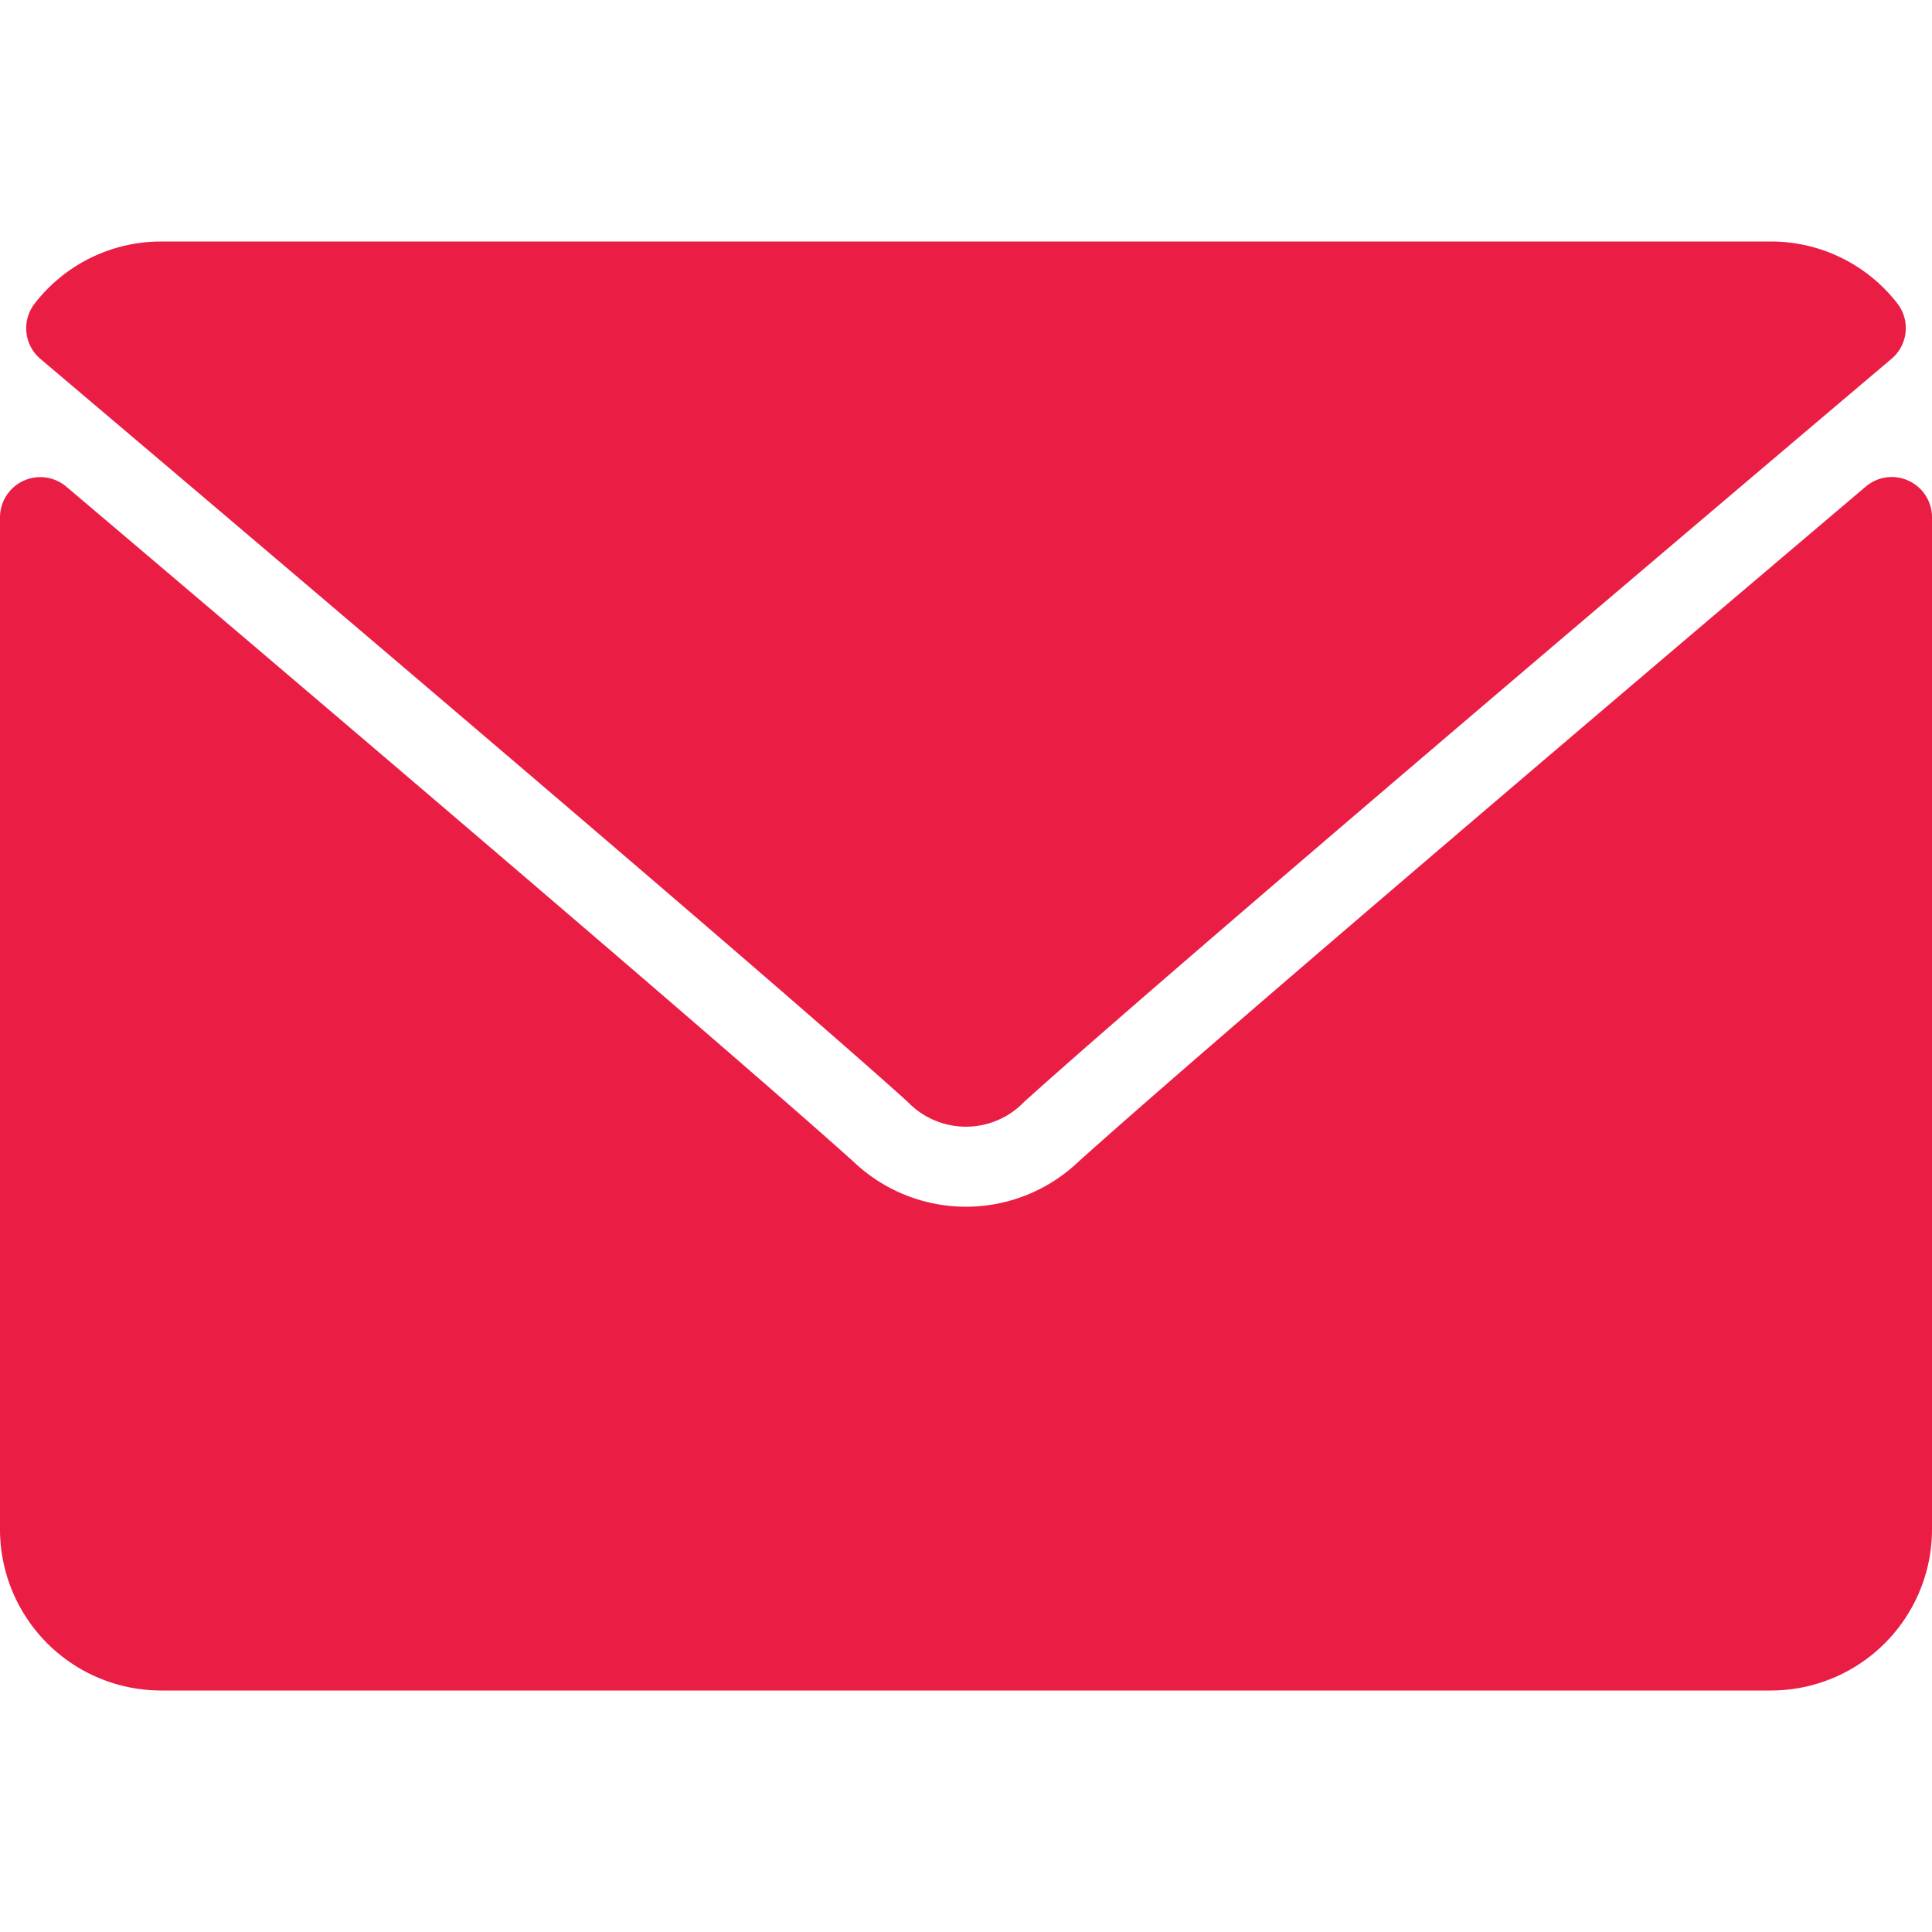 <svg xmlns="http://www.w3.org/2000/svg" xmlns:xlink="http://www.w3.org/1999/xlink" width="14" height="14" viewBox="0 0 14 14">
  <defs>
    <clipPath id="clip-path">
      <rect id="Rectangle_3" data-name="Rectangle 3" width="14" height="14" fill="#ea1e45" stroke="#707070" stroke-width="1"/>
    </clipPath>
  </defs>
  <g id="mail" clip-path="url(#clip-path)">
    <g id="mail-2" data-name="mail" transform="translate(0 1.75)">
      <g id="Group_5" data-name="Group 5">
        <g id="Group_4" data-name="Group 4">
          <g id="Group_3" data-name="Group 3">
            <path id="Path_2" data-name="Path 2" d="M.292,2.6c1.921,1.627,5.293,4.49,6.284,5.383a.585.585,0,0,0,.847,0c.992-.894,4.363-3.757,6.285-5.384a.291.291,0,0,0,.041-.4,1.158,1.158,0,0,0-.915-.449H1.167A1.158,1.158,0,0,0,.251,2.2.291.291,0,0,0,.292,2.6Z" transform="translate(0 -1.75)" fill="#ea1e45"/>
            <path id="Path_3" data-name="Path 3" d="M13.831,3.484a.29.29,0,0,0-.311.042c-2.131,1.806-4.85,4.122-5.706,4.893a1.181,1.181,0,0,1-1.628,0C5.274,7.6,2.22,5,.48,3.526A.292.292,0,0,0,0,3.748v7.335A1.168,1.168,0,0,0,1.167,12.25H12.833A1.168,1.168,0,0,0,14,11.083V3.748A.291.291,0,0,0,13.831,3.484Z" transform="translate(0 -1.75)" fill="#ea1e45"/>
          </g>
        </g>
      </g>
    </g>
  </g>
</svg>
